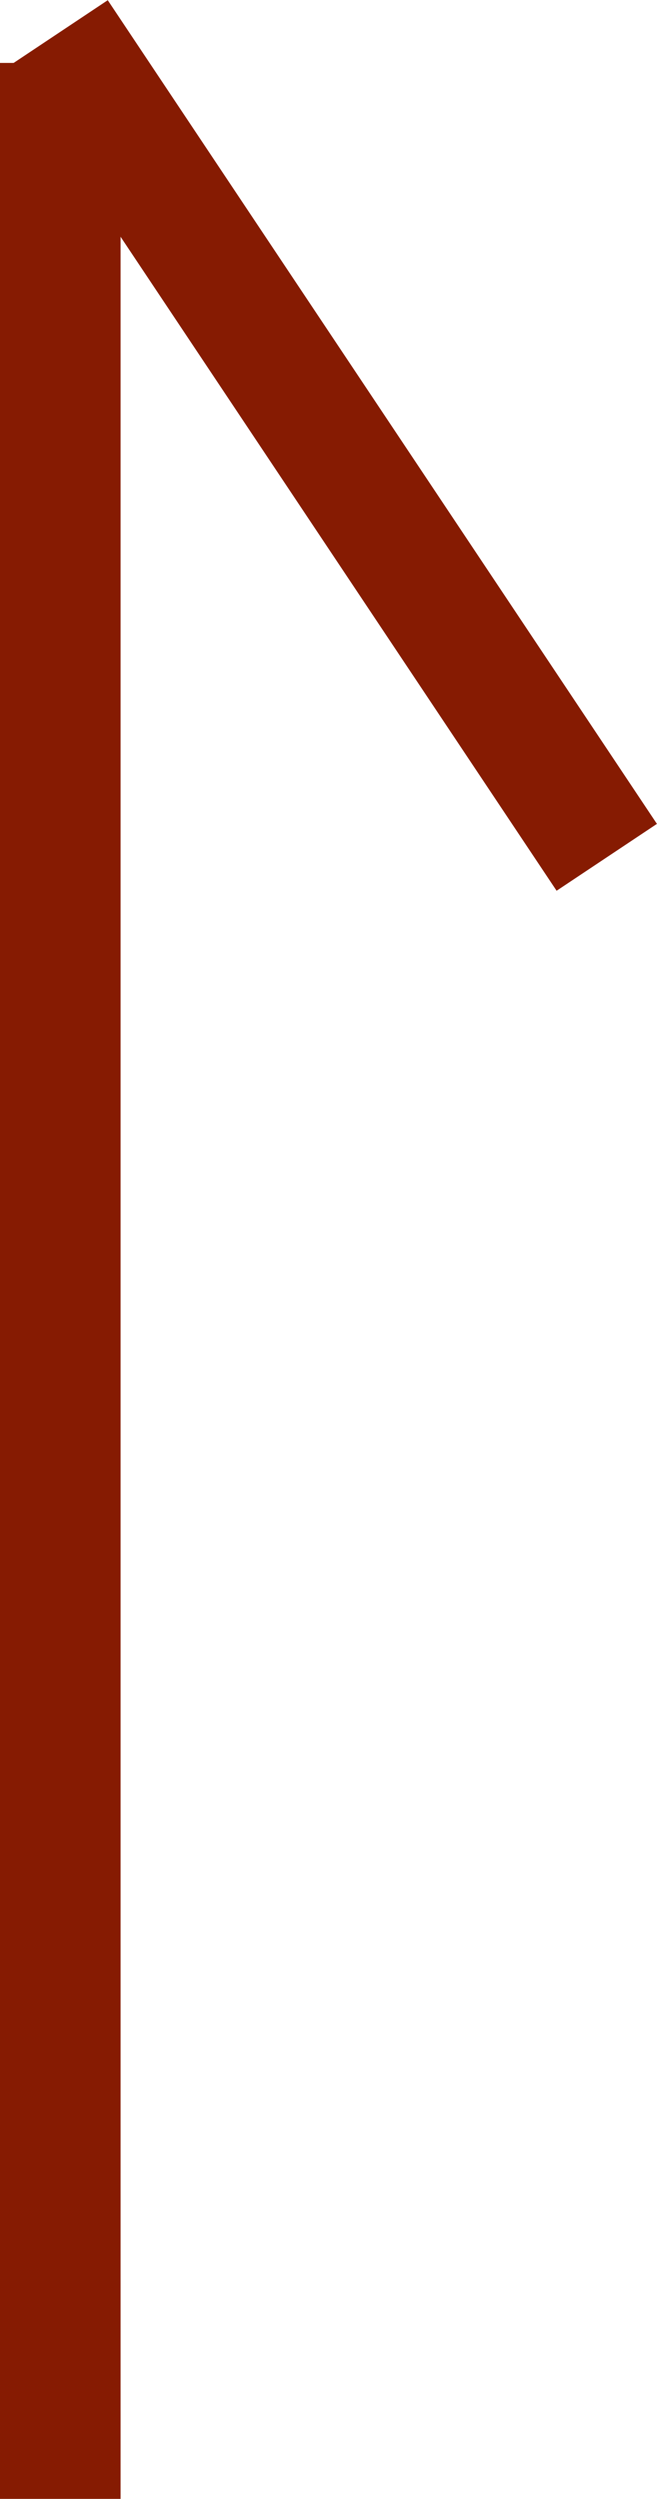 <svg xmlns="http://www.w3.org/2000/svg" width="5.449" height="20.727" viewBox="0 0 5.449 20.727">
    <g>
        <path d="M0 0h20.206" transform="rotate(-90 10.614 10.114)" style="fill:none;stroke:#861b02"/>
        <path transform="rotate(-90 3.725 2.97)" style="stroke-linecap:square;fill:none;stroke:#861b02" d="m0 4 6-4"/>
    </g>
</svg>

